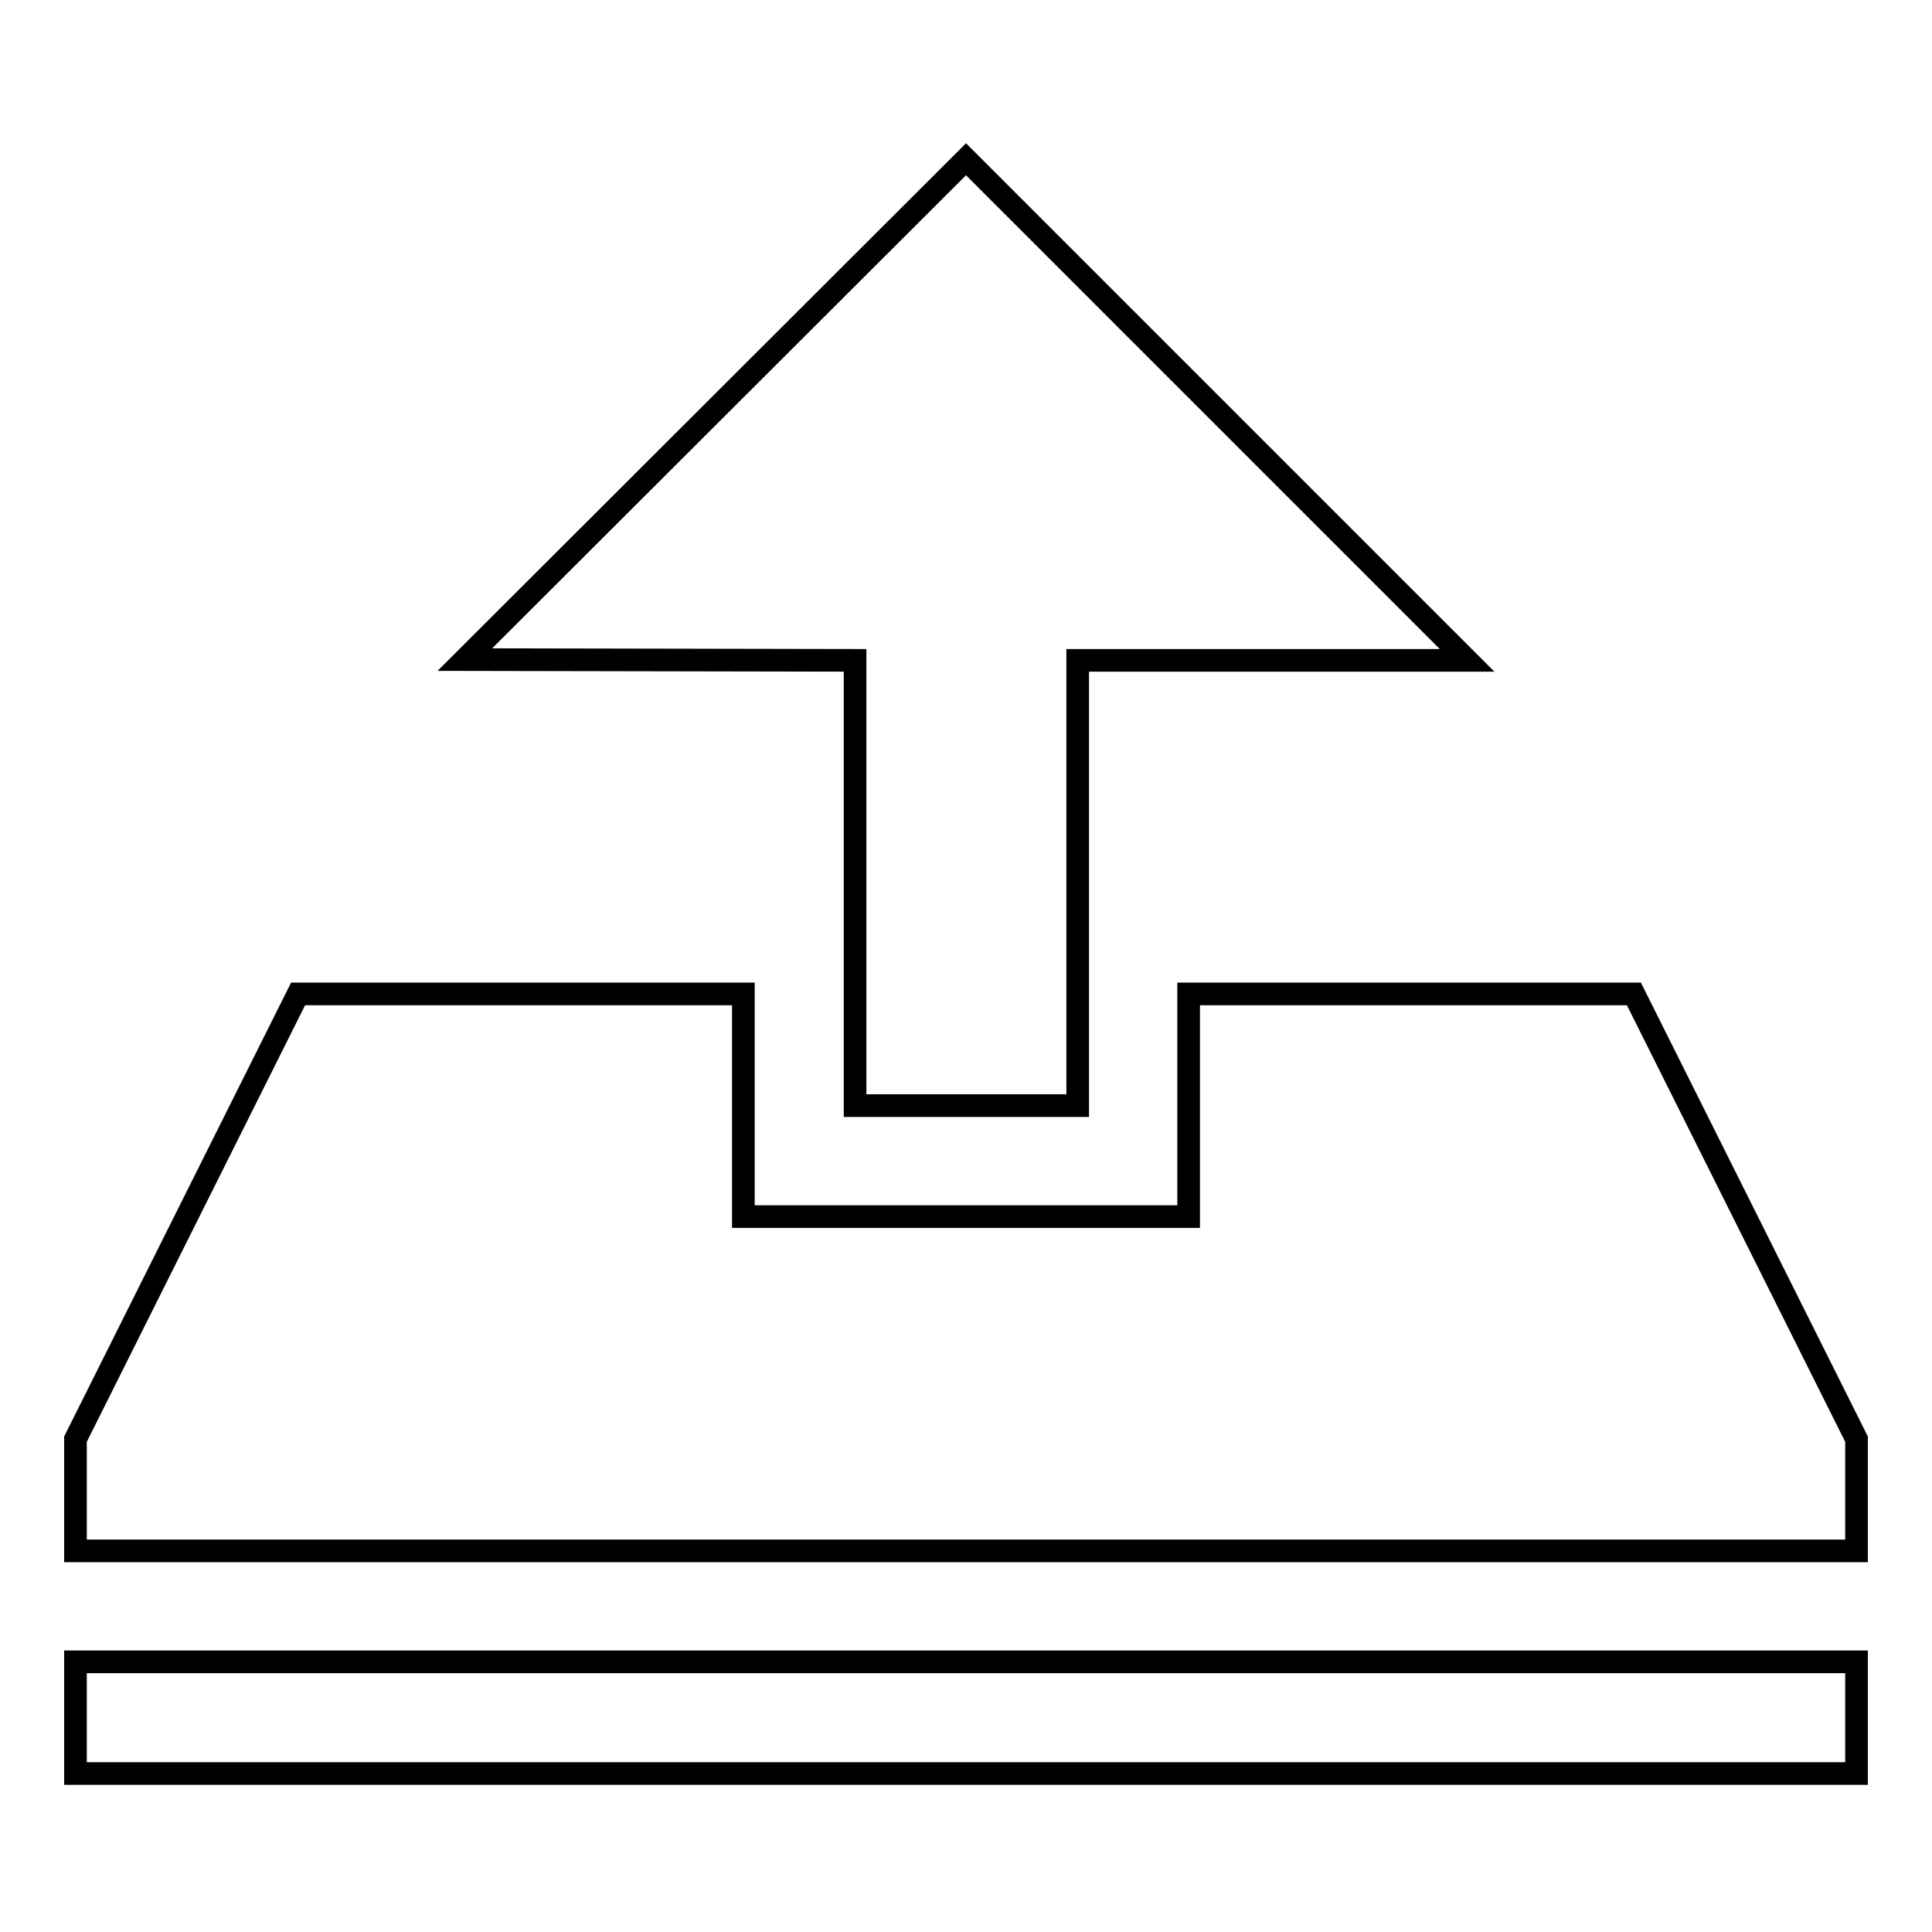 <?xml version="1.0" encoding="utf-8"?>
<!-- Svg Vector Icons : http://www.onlinewebfonts.com/icon -->
<!DOCTYPE svg PUBLIC "-//W3C//DTD SVG 1.1//EN" "http://www.w3.org/Graphics/SVG/1.1/DTD/svg11.dtd">
<svg version="1.1" xmlns="http://www.w3.org/2000/svg" xmlns:xlink="http://www.w3.org/1999/xlink" x="0px" y="0px" viewBox="0 0 256 256" enable-background="new 0 0 256 256" xml:space="preserve">
<g><g><g><path stroke-width="3" fill-opacity="0" stroke="#000000"  d="M10,220.2h236v14.8H10V220.2z M246,190.7v14.8H10v-14.8l29.5-59h59v29.5h59v-29.5h59L246,190.7z M61.6,87.4L128,21.1l66.4,66.4h-51.6v59h-29.5v-59L61.6,87.4L61.6,87.4z"/></g></g></g>
</svg>